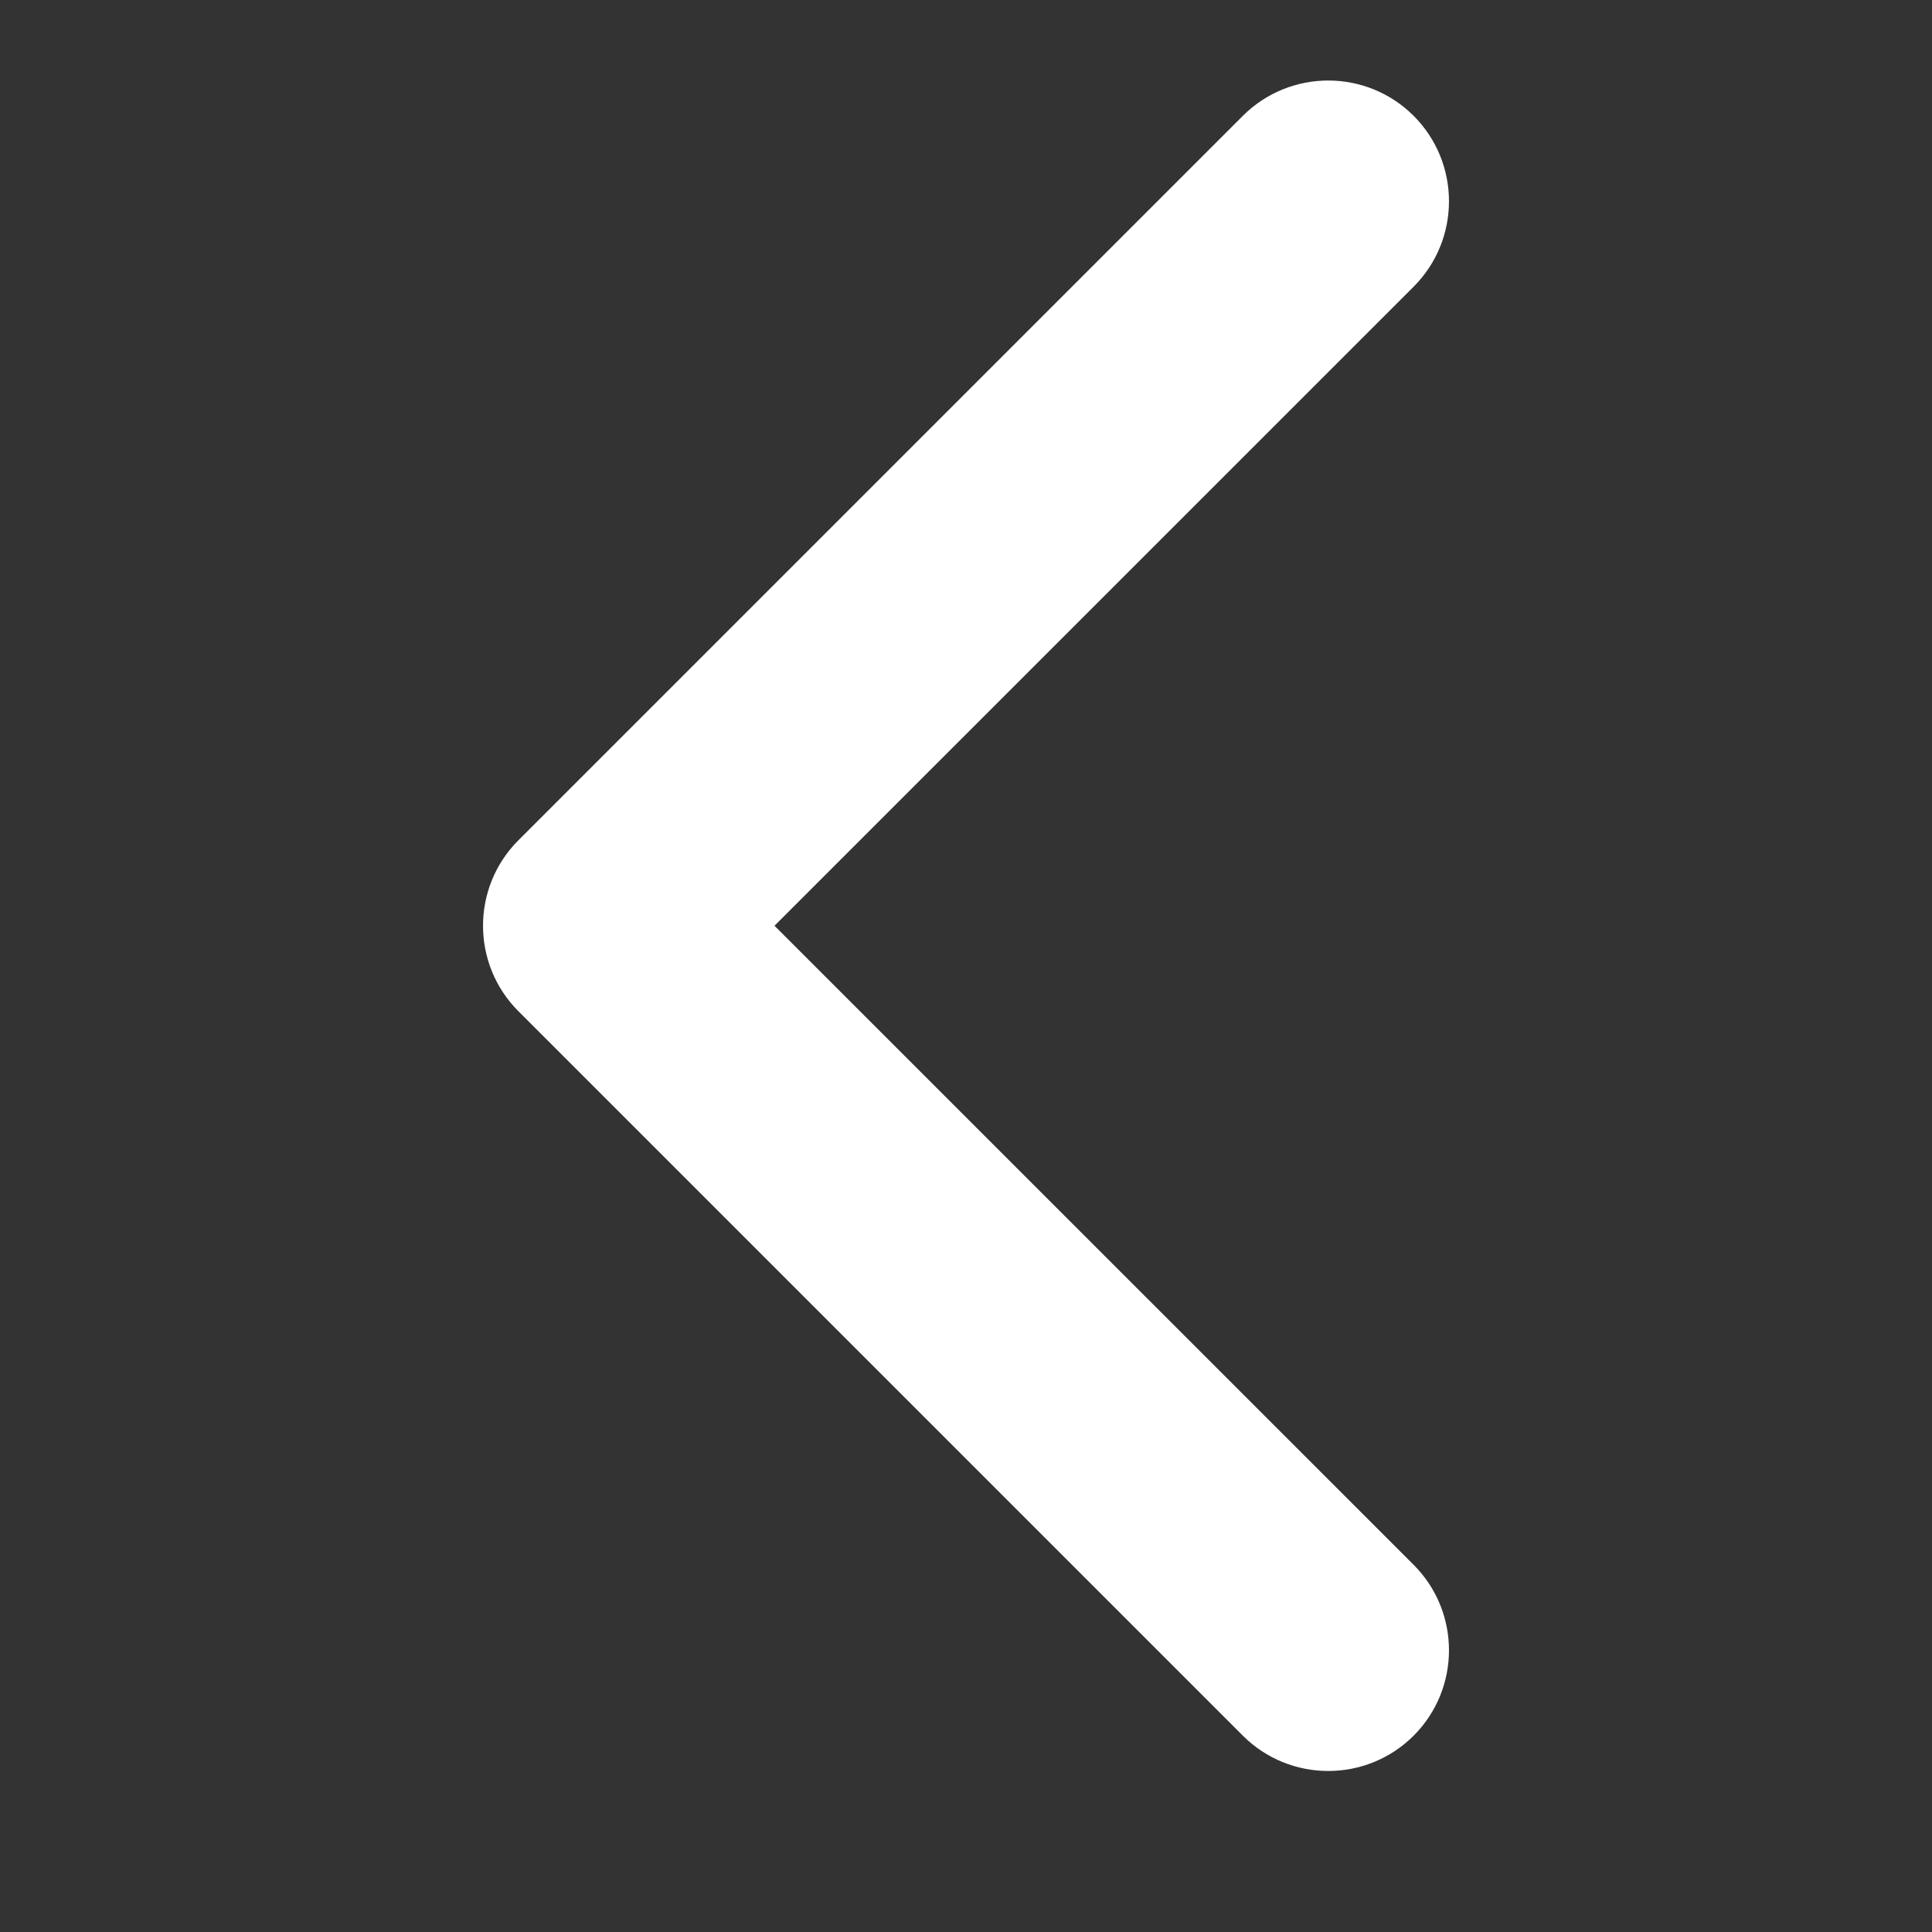 <?xml version="1.0" encoding="UTF-8"?> <svg xmlns="http://www.w3.org/2000/svg" width="24" height="24" viewBox="0 0 24 24" fill="none"><rect x="0" y="0" width="24" height="24" fill="#333333" stroke="none"/> <path fill-rule="evenodd" clip-rule="evenodd" d="M17.561 1.439C18.146 2.025 18.146 2.975 17.561 3.561L9.621 11.5L17.561 19.439C18.146 20.025 18.146 20.975 17.561 21.561C16.975 22.146 16.025 22.146 15.439 21.561L6.439 12.561C5.854 11.975 5.854 11.025 6.439 10.439L15.439 1.439C16.025 0.854 16.975 0.854 17.561 1.439Z" fill="white"></path> </svg> 